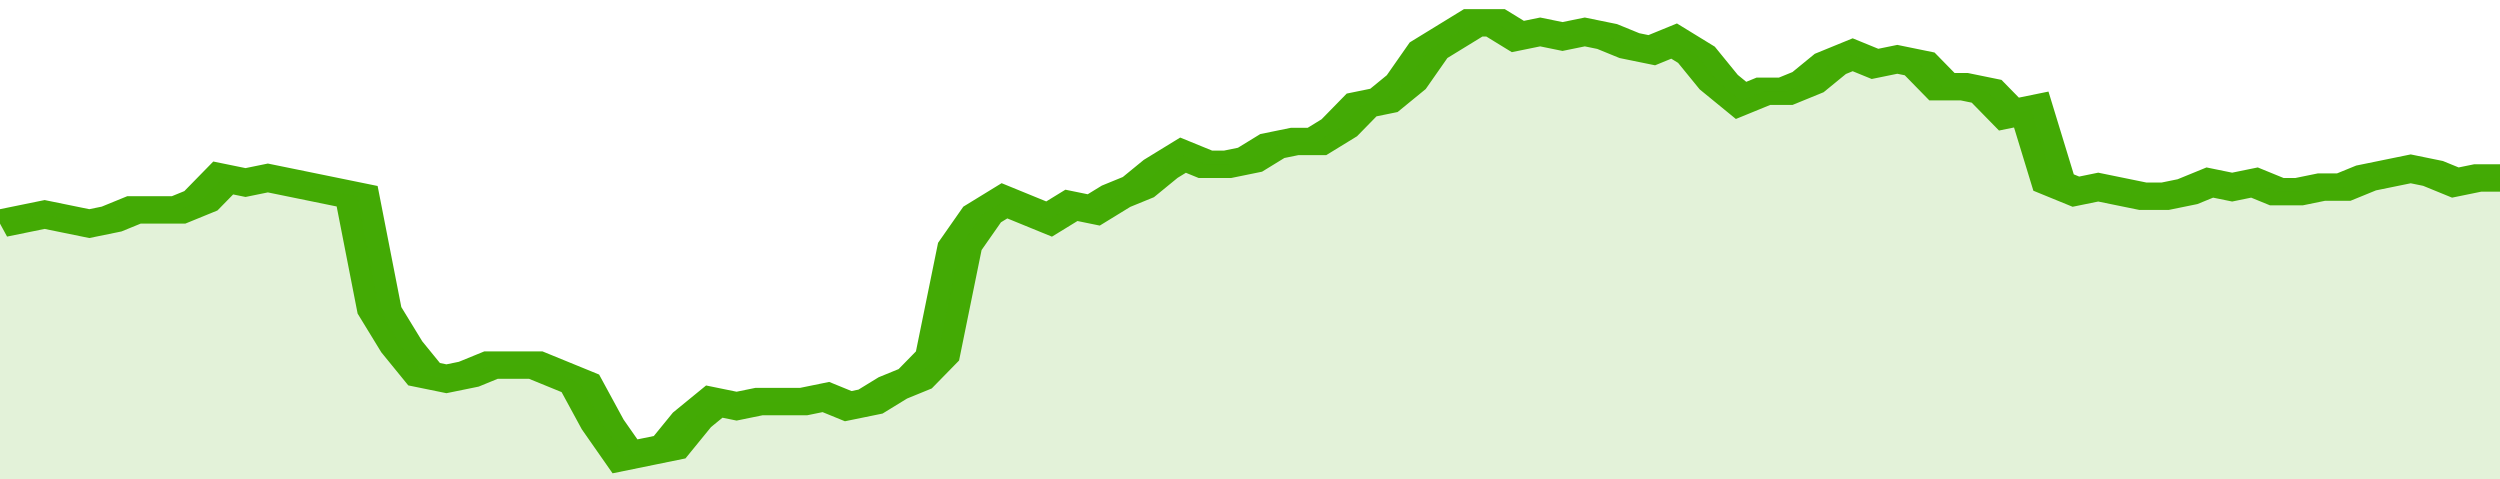 <svg xmlns="http://www.w3.org/2000/svg" viewBox="0 0 336 105" width="120" height="23" preserveAspectRatio="none">
				 <polyline fill="none" stroke="#43AA05" stroke-width="6" points="0, 49 3, 48 6, 47 9, 48 12, 49 15, 48 18, 46 21, 46 24, 46 27, 44 30, 39 33, 40 36, 39 39, 40 42, 41 45, 42 48, 43 51, 68 54, 76 57, 82 60, 83 63, 82 66, 80 69, 80 72, 80 75, 82 78, 84 81, 93 84, 100 87, 99 90, 98 93, 92 96, 88 99, 89 102, 88 105, 88 108, 88 111, 87 114, 89 117, 88 120, 85 123, 83 126, 78 129, 54 132, 47 135, 44 138, 46 141, 48 144, 45 147, 46 150, 43 153, 41 156, 37 159, 34 162, 36 165, 36 168, 35 171, 32 174, 31 177, 31 180, 28 183, 23 186, 22 189, 18 192, 11 195, 8 198, 5 201, 5 204, 8 207, 7 210, 8 213, 7 216, 8 219, 10 222, 11 225, 9 228, 12 231, 18 234, 22 237, 20 240, 20 243, 18 246, 14 249, 12 252, 14 255, 13 258, 14 261, 19 264, 19 267, 20 270, 25 273, 24 276, 40 279, 42 282, 41 285, 42 288, 43 291, 43 294, 42 297, 40 300, 41 303, 40 306, 42 309, 42 312, 41 315, 41 318, 39 321, 38 324, 37 327, 38 330, 40 333, 39 336, 39 336, 39 "> </polyline>
				 <polygon fill="#43AA05" opacity="0.15" points="0, 105 0, 49 3, 48 6, 47 9, 48 12, 49 15, 48 18, 46 21, 46 24, 46 27, 44 30, 39 33, 40 36, 39 39, 40 42, 41 45, 42 48, 43 51, 68 54, 76 57, 82 60, 83 63, 82 66, 80 69, 80 72, 80 75, 82 78, 84 81, 93 84, 100 87, 99 90, 98 93, 92 96, 88 99, 89 102, 88 105, 88 108, 88 111, 87 114, 89 117, 88 120, 85 123, 83 126, 78 129, 54 132, 47 135, 44 138, 46 141, 48 144, 45 147, 46 150, 43 153, 41 156, 37 159, 34 162, 36 165, 36 168, 35 171, 32 174, 31 177, 31 180, 28 183, 23 186, 22 189, 18 192, 11 195, 8 198, 5 201, 5 204, 8 207, 7 210, 8 213, 7 216, 8 219, 10 222, 11 225, 9 228, 12 231, 18 234, 22 237, 20 240, 20 243, 18 246, 14 249, 12 252, 14 255, 13 258, 14 261, 19 264, 19 267, 20 270, 25 273, 24 276, 40 279, 42 282, 41 285, 42 288, 43 291, 43 294, 42 297, 40 300, 41 303, 40 306, 42 309, 42 312, 41 315, 41 318, 39 321, 38 324, 37 327, 38 330, 40 333, 39 336, 39 336, 105 "></polygon>
			</svg>
